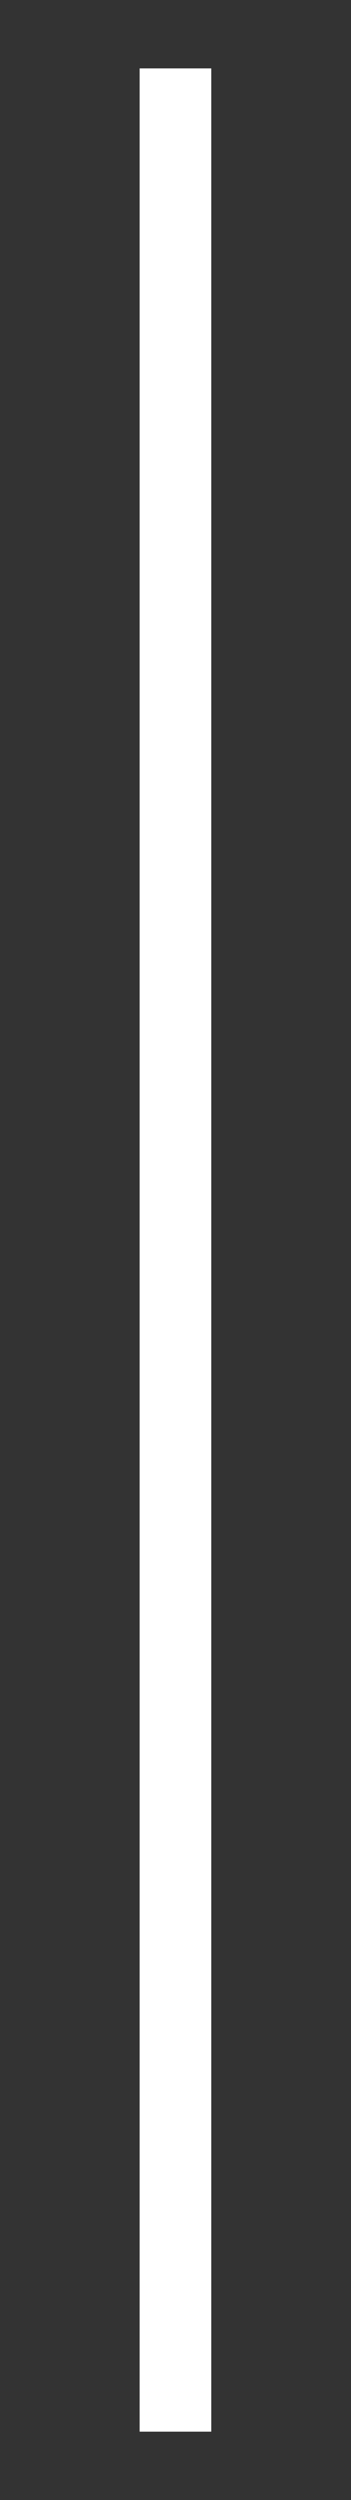 <svg xmlns="http://www.w3.org/2000/svg" xmlns:xlink="http://www.w3.org/1999/xlink" id="Calque_1" x="0px" y="0px" width="3.052px" height="21.677px" viewBox="0 0 3.052 21.677" xml:space="preserve">
<rect x="0" y="0" width="3.052" height="21.677" fill="#333333" stroke="none"/>
<rect x="1.214" y="0.593" fill="#FFFFFF" width="0.623" height="20.491"></rect>
</svg>